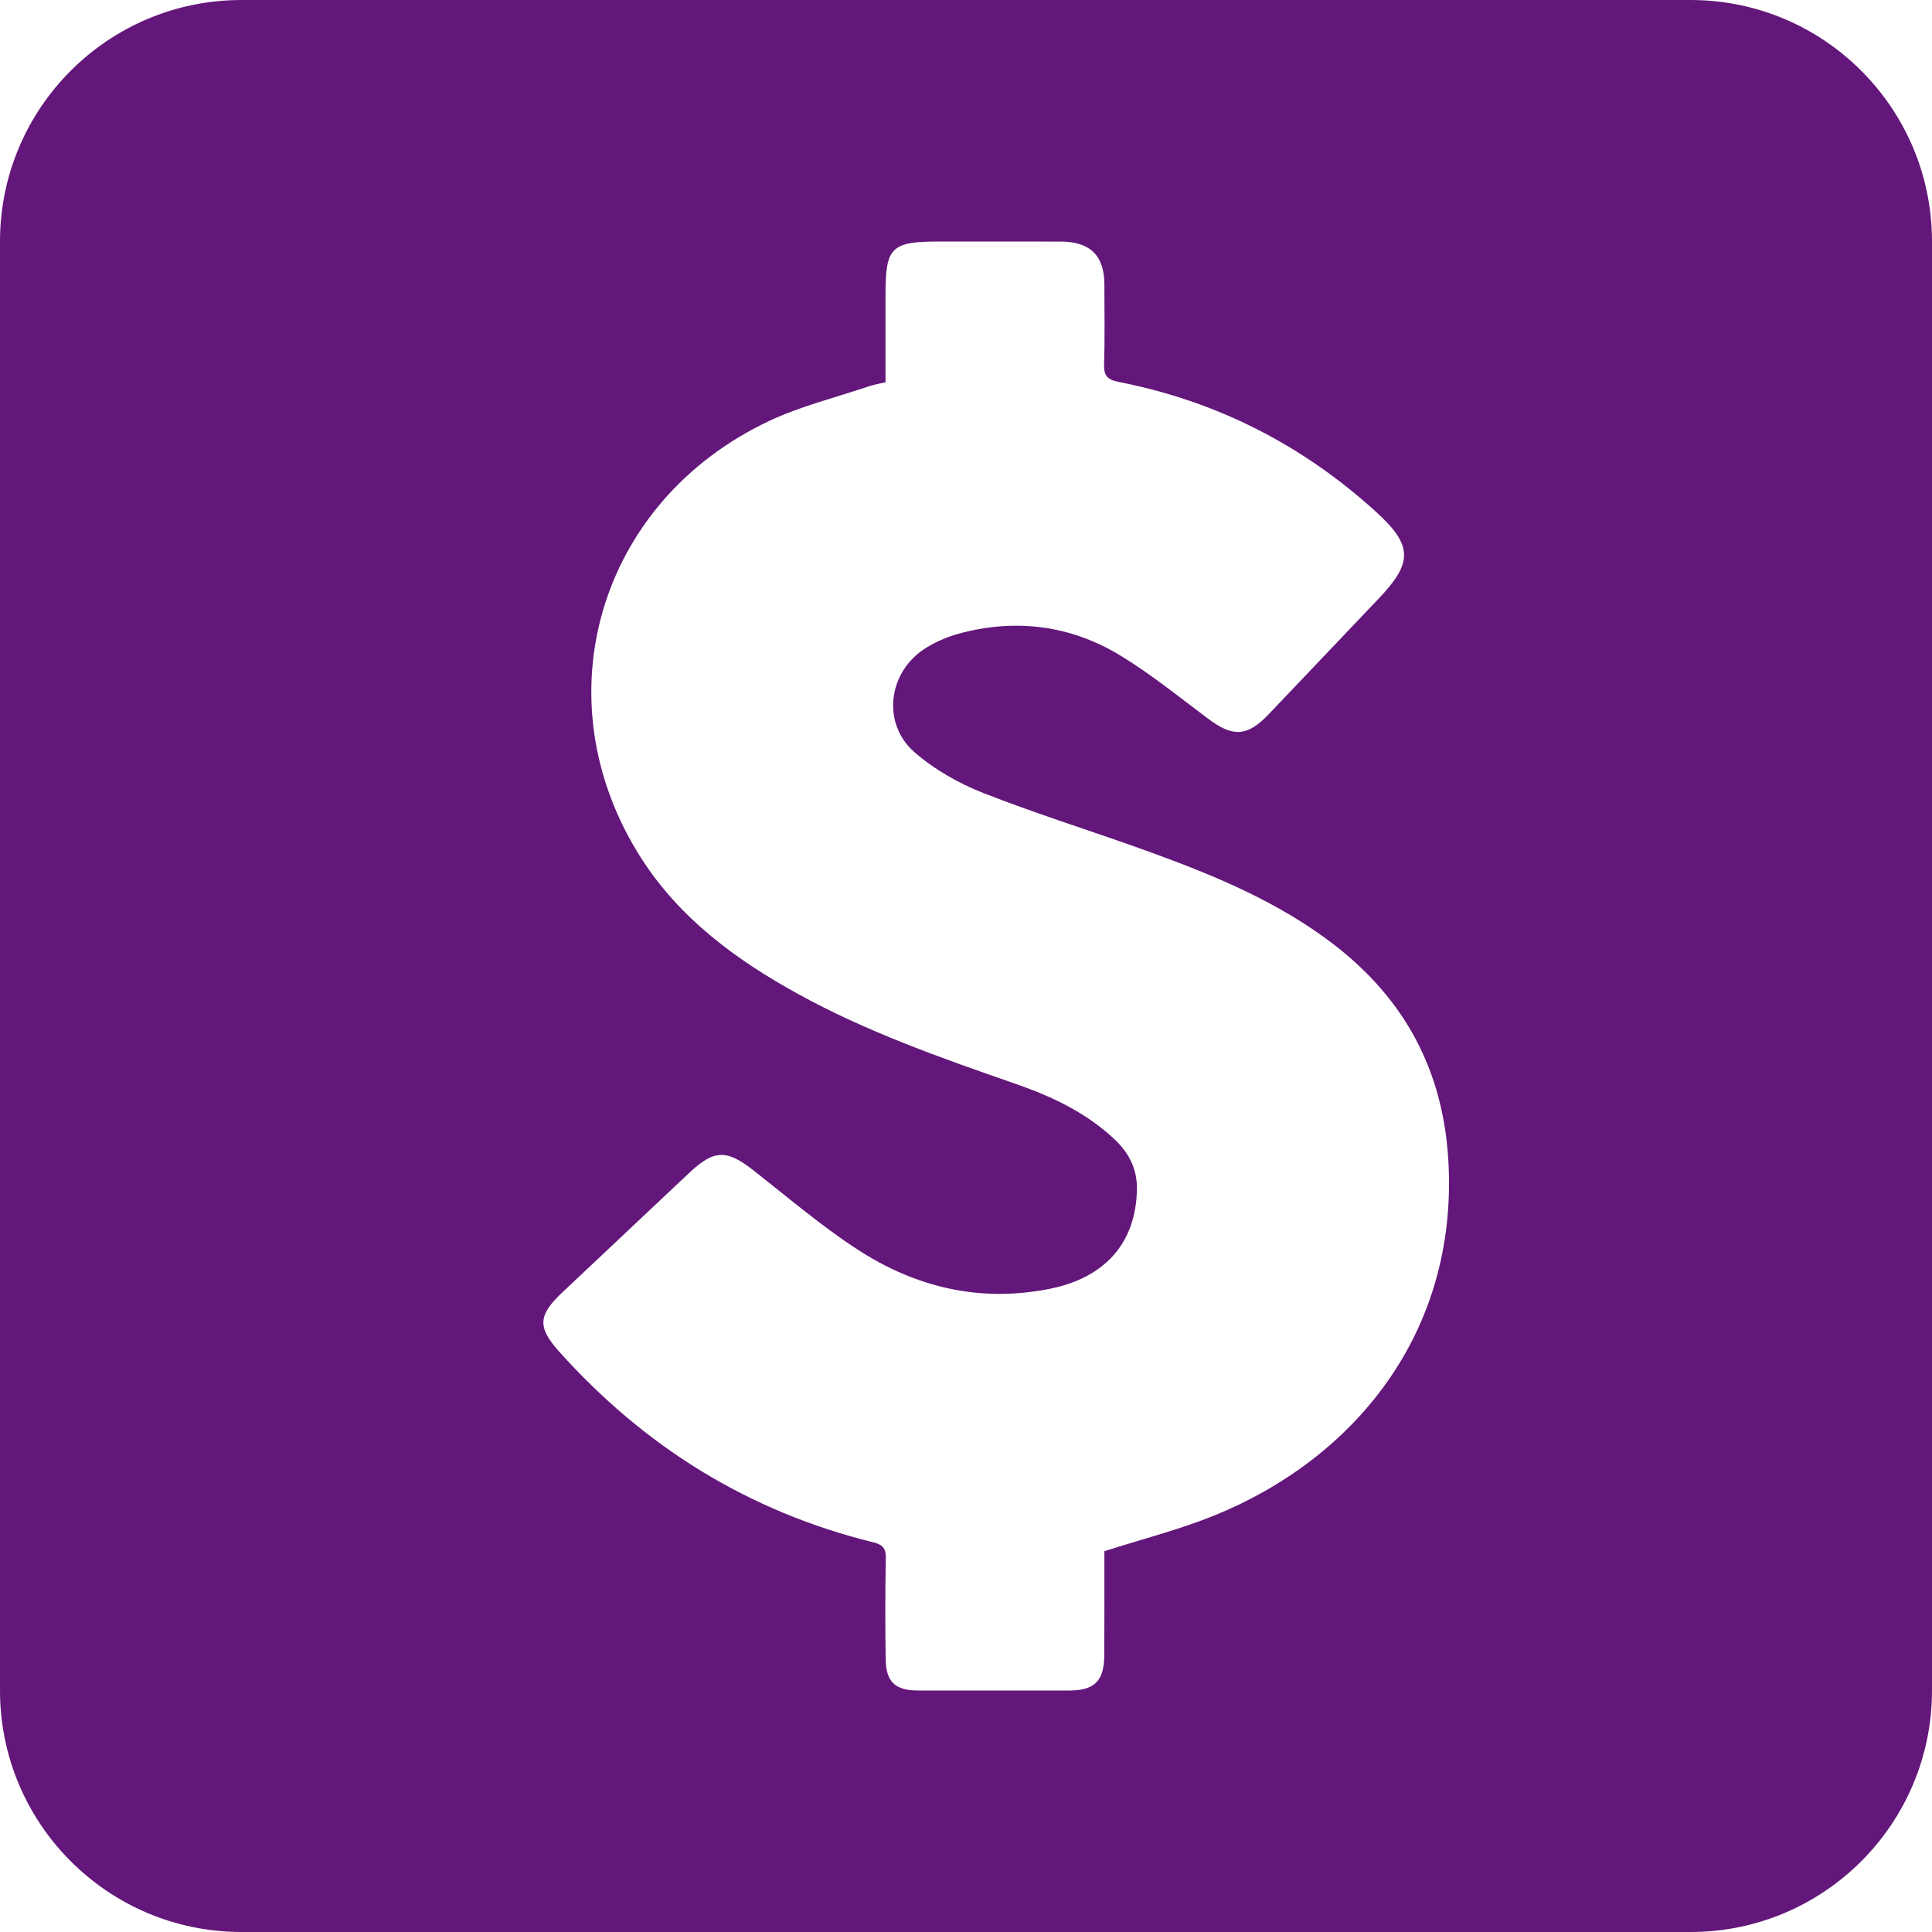 <?xml version="1.0" encoding="UTF-8"?>
<svg width="32px" height="32px" viewBox="0 0 32 32" version="1.1" xmlns="http://www.w3.org/2000/svg" xmlns:xlink="http://www.w3.org/1999/xlink">
    <title>ico-top-tribute</title>
    <g id="Page-1" stroke="none" stroke-width="1" fill="none" fill-rule="evenodd">
        <g id="ico-top-tribute" fill="#63177a" fill-rule="nonzero">
            <path d="M28,0 C30.209,0 32,1.791 32,4 L32,28 C32,30.209 30.209,32 28,32 L4,32 C1.791,32 0,30.209 0,28 L0,4 C0,1.791 1.791,0 4,0 L28,0 Z M17.565,4.001 L15.565,4 C14.759,4 14.667,4.091 14.667,4.88 L14.667,4.88 L14.667,6.331 C14.564,6.356 14.479,6.369 14.399,6.396 C13.844,6.584 13.264,6.725 12.737,6.974 C9.9,8.312 8.946,11.594 10.619,14.212 C11.258,15.211 12.186,15.895 13.214,16.461 C14.357,17.091 15.583,17.522 16.813,17.949 C17.415,18.157 17.989,18.427 18.46,18.87 C18.701,19.097 18.837,19.364 18.831,19.704 C18.813,20.587 18.305,21.165 17.377,21.349 C16.226,21.576 15.165,21.321 14.205,20.697 C13.606,20.307 13.057,19.839 12.494,19.396 C12.038,19.036 11.831,19.035 11.412,19.43 C10.711,20.09 10.009,20.751 9.308,21.412 C8.911,21.786 8.902,21.985 9.258,22.383 C10.67,23.96 12.393,25.035 14.465,25.546 C14.62,25.585 14.676,25.645 14.672,25.808 C14.661,26.368 14.661,26.928 14.67,27.487 C14.676,27.86 14.831,27.999 15.202,28 C16.039,28 16.876,28 17.714,28 C18.125,28 18.287,27.841 18.29,27.426 C18.294,26.913 18.292,26.399 18.292,25.885 L18.292,25.693 C18.933,25.487 19.544,25.333 20.121,25.098 C22.405,24.169 24.15,22.104 23.99,19.234 C23.906,17.738 23.272,16.547 22.079,15.634 C21.184,14.949 20.158,14.518 19.109,14.135 C18.172,13.792 17.215,13.499 16.287,13.135 C15.877,12.974 15.472,12.743 15.143,12.455 C14.612,11.991 14.705,11.16 15.291,10.762 C15.472,10.639 15.687,10.547 15.9,10.49 C16.829,10.243 17.727,10.357 18.544,10.85 C19.057,11.16 19.526,11.542 20.007,11.902 C20.419,12.212 20.656,12.204 21.012,11.832 C21.619,11.197 22.221,10.557 22.828,9.922 C23.406,9.318 23.405,9.034 22.783,8.47 C21.567,7.366 20.15,6.644 18.529,6.326 C18.334,6.288 18.281,6.216 18.287,6.027 C18.301,5.591 18.292,5.153 18.292,4.716 C18.292,4.234 18.059,4.002 17.565,4.001 L17.565,4.001 Z" id="Combined-Shape"></path>
        </g>
    </g>
</svg>